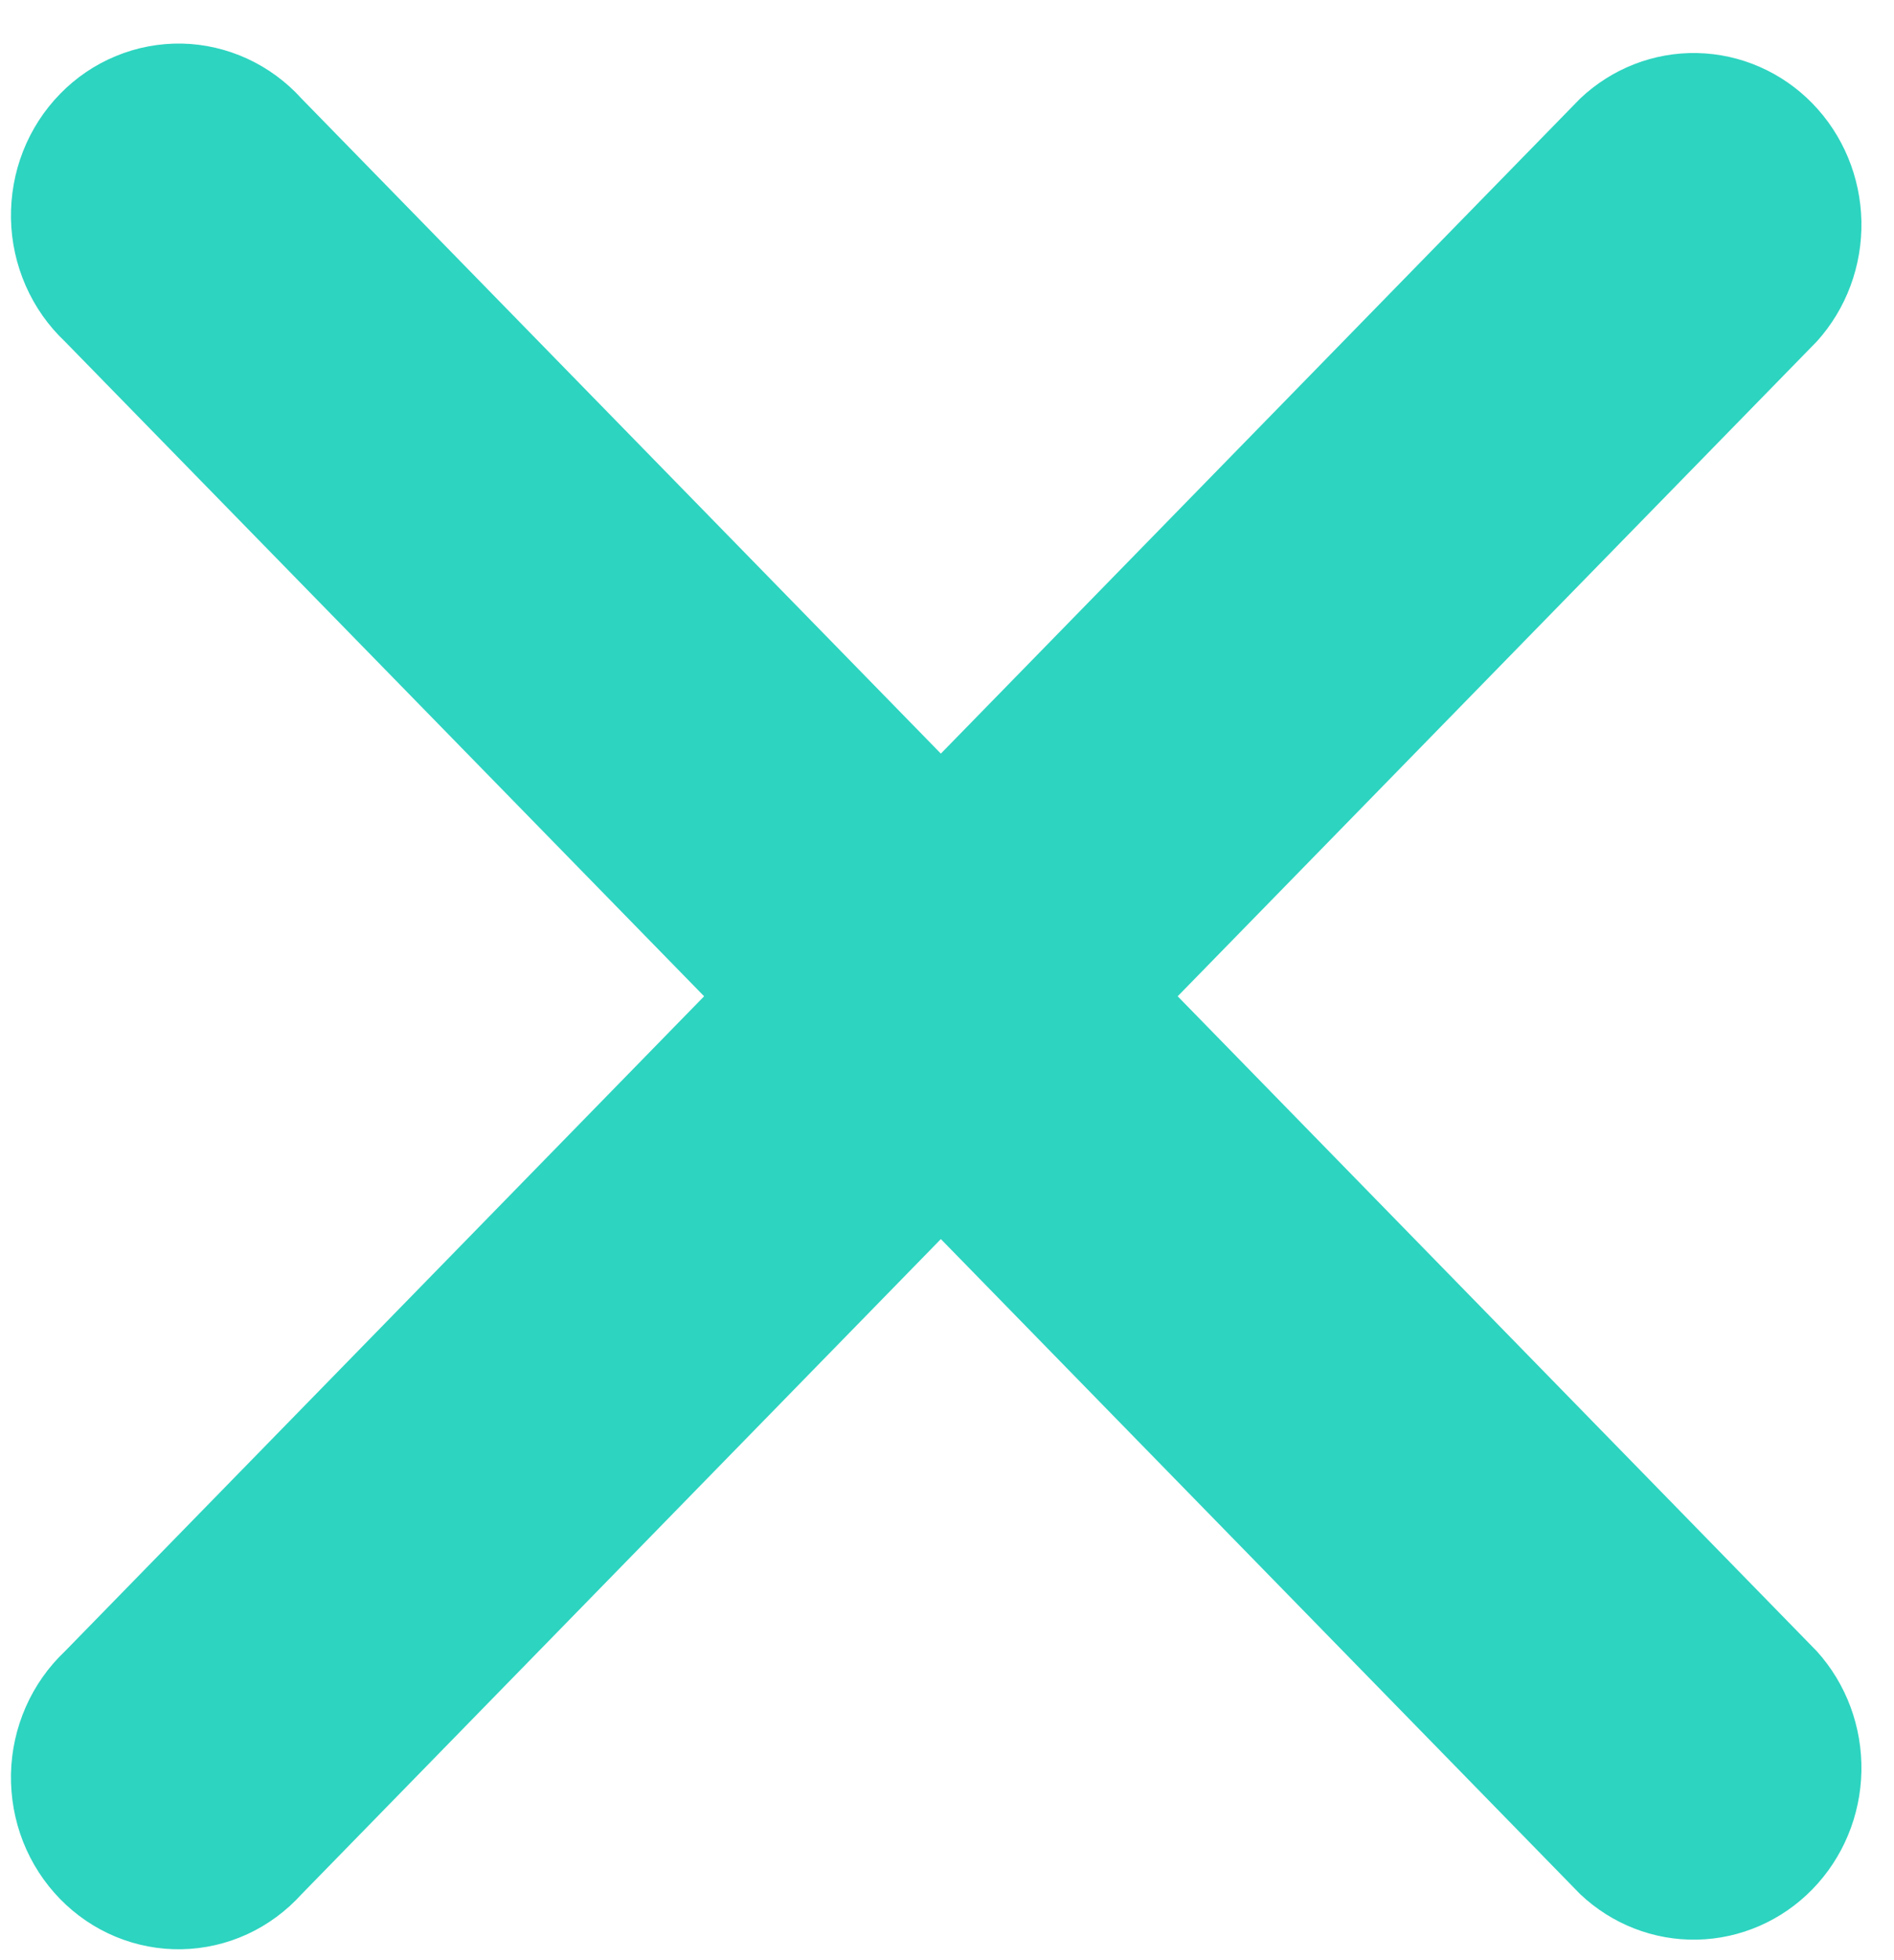 <?xml version="1.0" encoding="UTF-8"?> <svg xmlns="http://www.w3.org/2000/svg" width="29" height="30" viewBox="0 0 29 30" fill="none"><path d="M27.819 25.273C28.27 25.772 28.514 26.43 28.501 27.109C28.488 27.788 28.219 28.436 27.75 28.916C27.282 29.396 26.649 29.672 25.986 29.686C25.323 29.7 24.681 29.45 24.194 28.989L14.406 18.964L4.619 28.989C4.384 29.249 4.101 29.458 3.786 29.603C3.47 29.748 3.13 29.826 2.784 29.833C2.439 29.84 2.095 29.775 1.775 29.643C1.454 29.511 1.163 29.313 0.919 29.063C0.675 28.813 0.482 28.514 0.353 28.186C0.224 27.858 0.162 27.506 0.168 27.152C0.175 26.798 0.252 26.449 0.394 26.126C0.536 25.803 0.74 25.513 0.994 25.273L10.781 15.248L0.994 5.227C0.74 4.987 0.536 4.697 0.394 4.374C0.252 4.051 0.175 3.703 0.168 3.349C0.162 2.995 0.224 2.643 0.353 2.315C0.482 1.986 0.675 1.688 0.919 1.438C1.163 1.187 1.454 0.99 1.775 0.858C2.095 0.725 2.439 0.661 2.784 0.667C3.13 0.674 3.47 0.753 3.786 0.898C4.101 1.043 4.384 1.251 4.619 1.511L14.406 11.534L24.194 1.509C24.681 1.048 25.323 0.798 25.986 0.812C26.649 0.826 27.282 1.102 27.75 1.582C28.219 2.062 28.488 2.71 28.501 3.389C28.514 4.068 28.27 4.726 27.819 5.225L18.032 15.248L27.819 25.273Z" fill="#2DD4C0"></path></svg> 